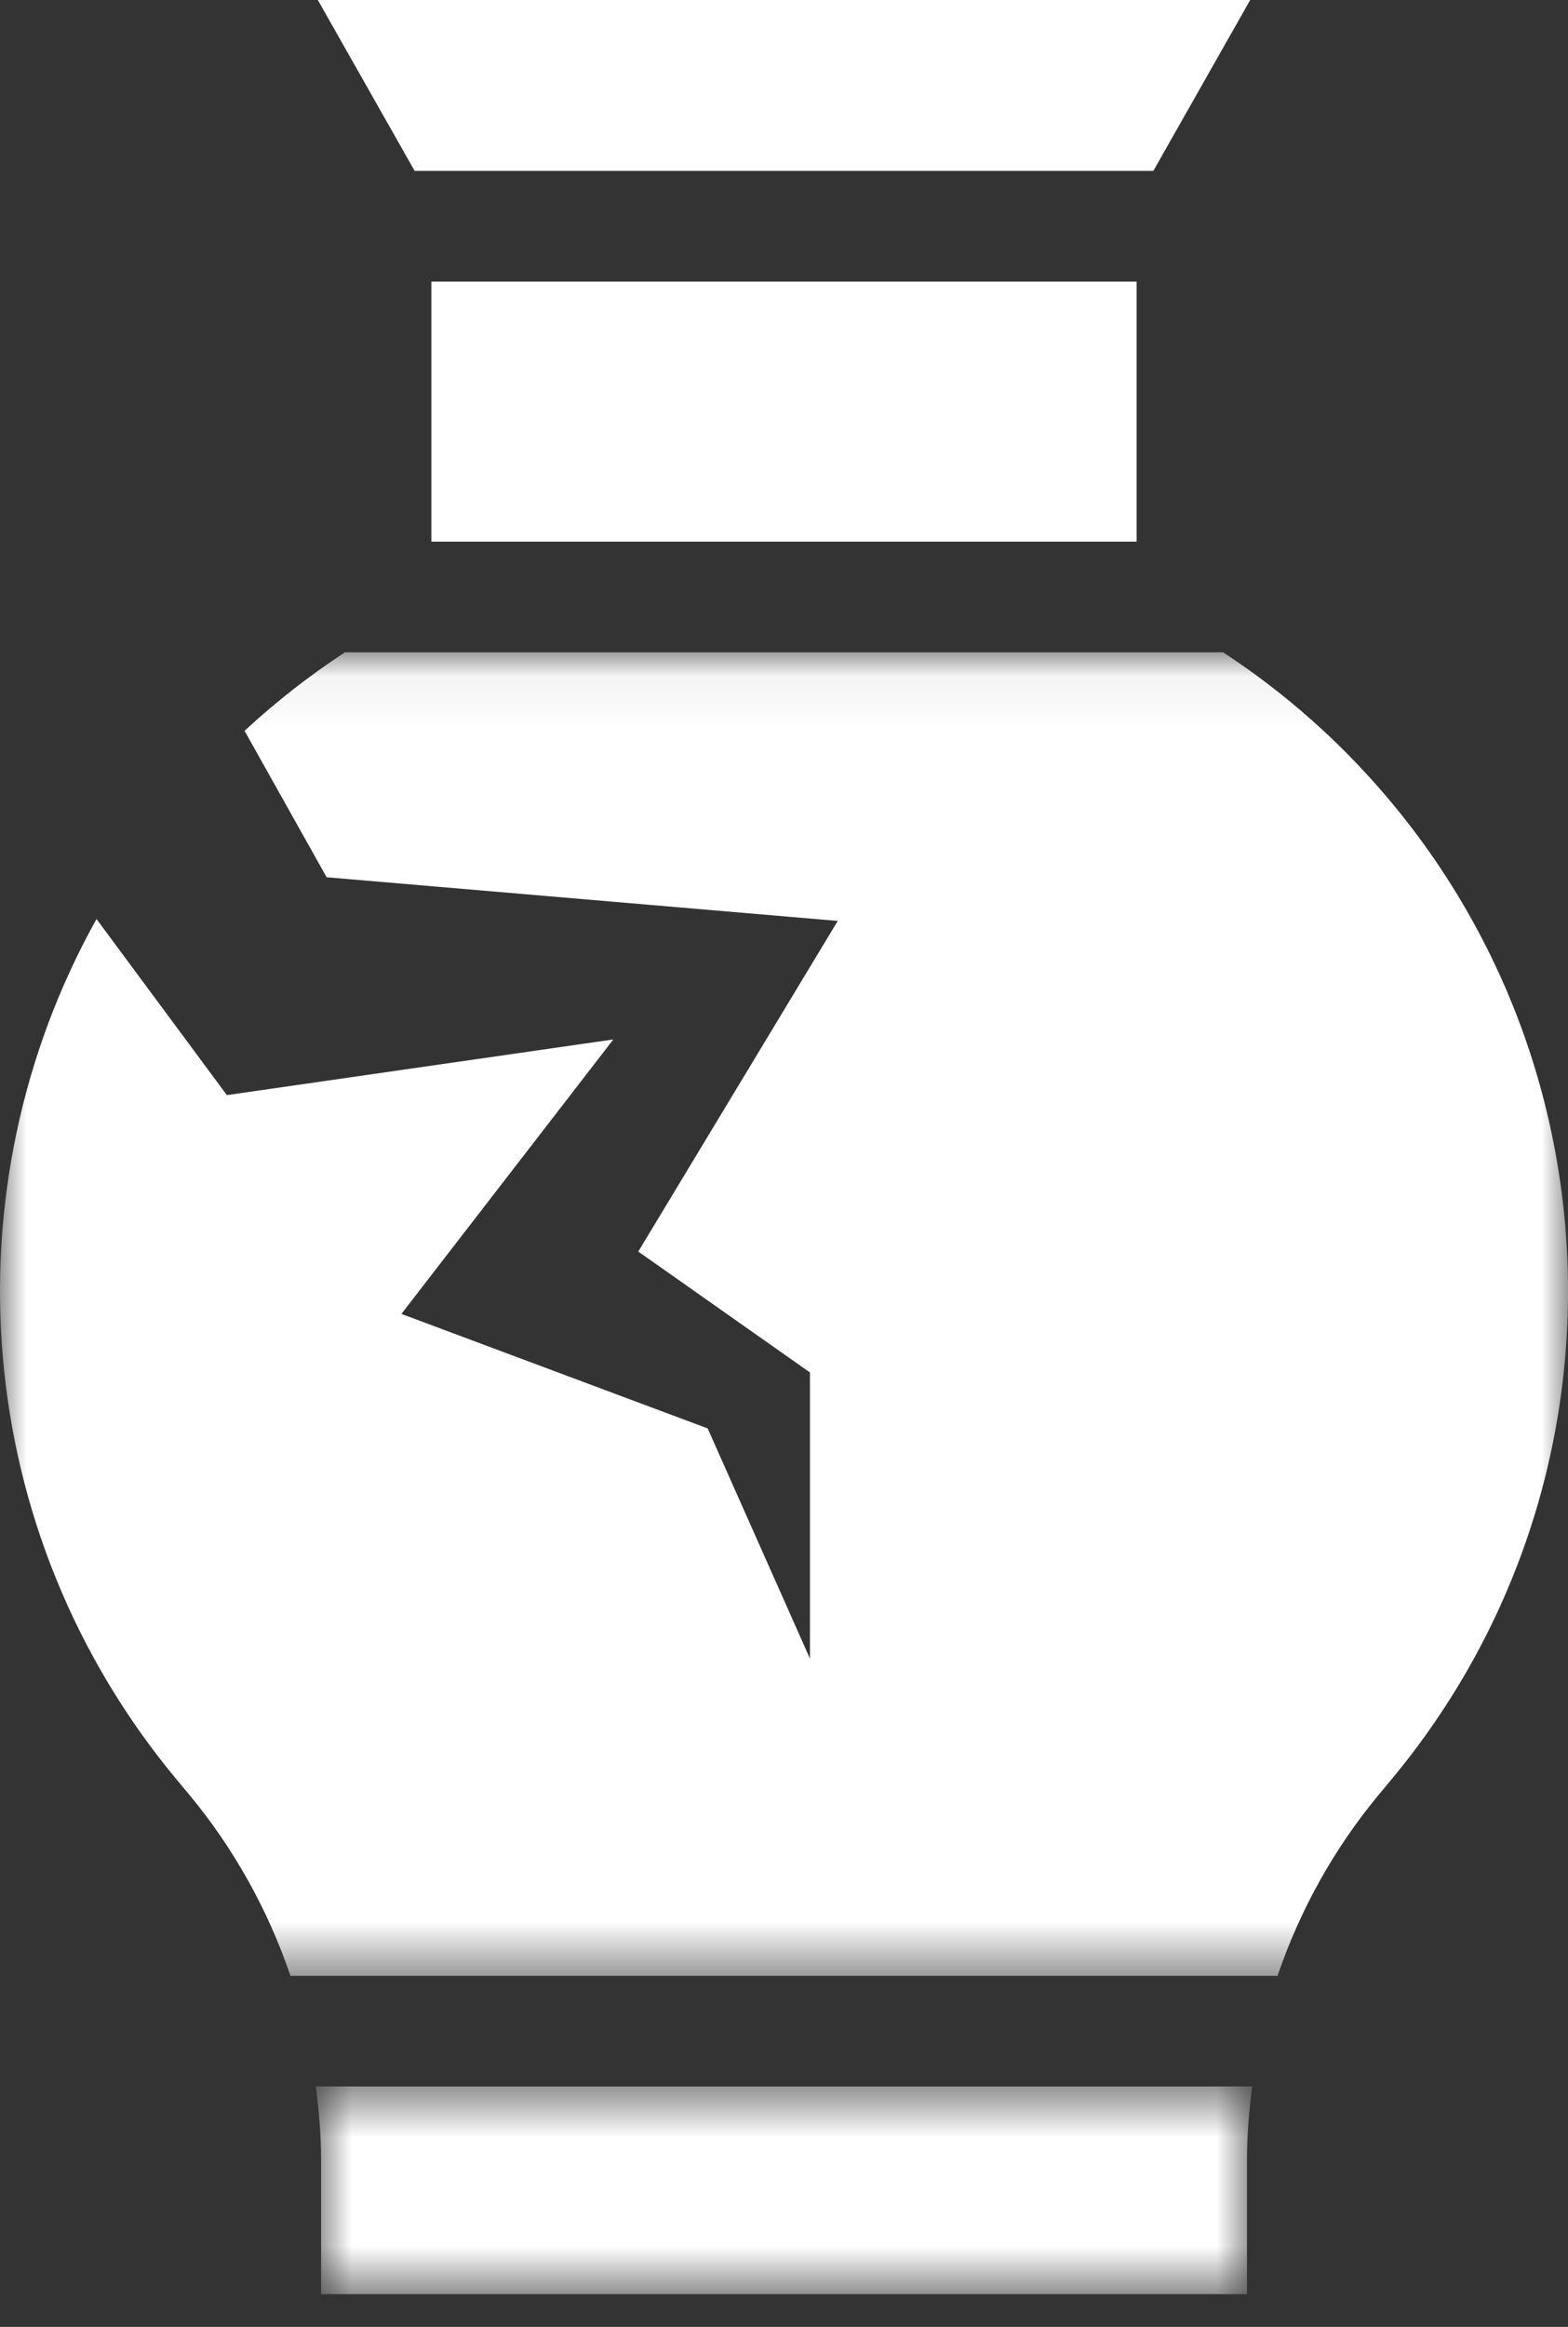 <svg width="29" height="43" viewBox="0 0 29 43" fill="none" xmlns="http://www.w3.org/2000/svg">
<rect x="0" y="0" width="29" height="43" fill="#333333" stroke="none"/>
<path fill-rule="evenodd" clip-rule="evenodd" d="M7.978 10.009H21.022V5.204H7.978V10.009Z" fill="white"/>
<path fill-rule="evenodd" clip-rule="evenodd" d="M5.878 0L7.669 3.158H21.331L23.122 0H5.878Z" fill="white"/>
<mask id="mask0" mask-type="alpha" maskUnits="userSpaceOnUse" x="0" y="12" width="29" height="25">
<path fill-rule="evenodd" clip-rule="evenodd" d="M0 12.054H29V36.512H0V12.054Z" fill="white"/>
</mask>
<g mask="url(#mask0)">
<path fill-rule="evenodd" clip-rule="evenodd" d="M25.03 14.045V14.045C24.298 13.288 23.488 12.622 22.621 12.054H6.379C5.725 12.483 5.103 12.968 4.523 13.505L6.041 16.211L15.494 17.018L11.805 23.128L14.98 25.362V30.65L13.088 26.396L7.424 24.28L11.344 19.208L4.196 20.237L1.785 16.983C-0.997 21.967 -0.544 28.304 3.262 32.879L3.497 33.16C4.328 34.161 4.959 35.298 5.372 36.512H23.628C24.041 35.298 24.672 34.161 25.504 33.16L25.738 32.879C30.346 27.341 30.04 19.222 25.03 14.045" fill="white"/>
</g>
<mask id="mask1" mask-type="alpha" maskUnits="userSpaceOnUse" x="5" y="38" width="19" height="5">
<path fill-rule="evenodd" clip-rule="evenodd" d="M5.841 38.556H23.16V42.394H5.841V38.556Z" fill="white"/>
</mask>
<g mask="url(#mask1)">
<path fill-rule="evenodd" clip-rule="evenodd" d="M5.841 38.556C5.899 39.004 5.938 39.456 5.938 39.913V42.394H14.322H14.678H23.063V39.913C23.063 39.456 23.101 39.004 23.16 38.556H5.841Z" fill="white"/>
</g>
</svg>
